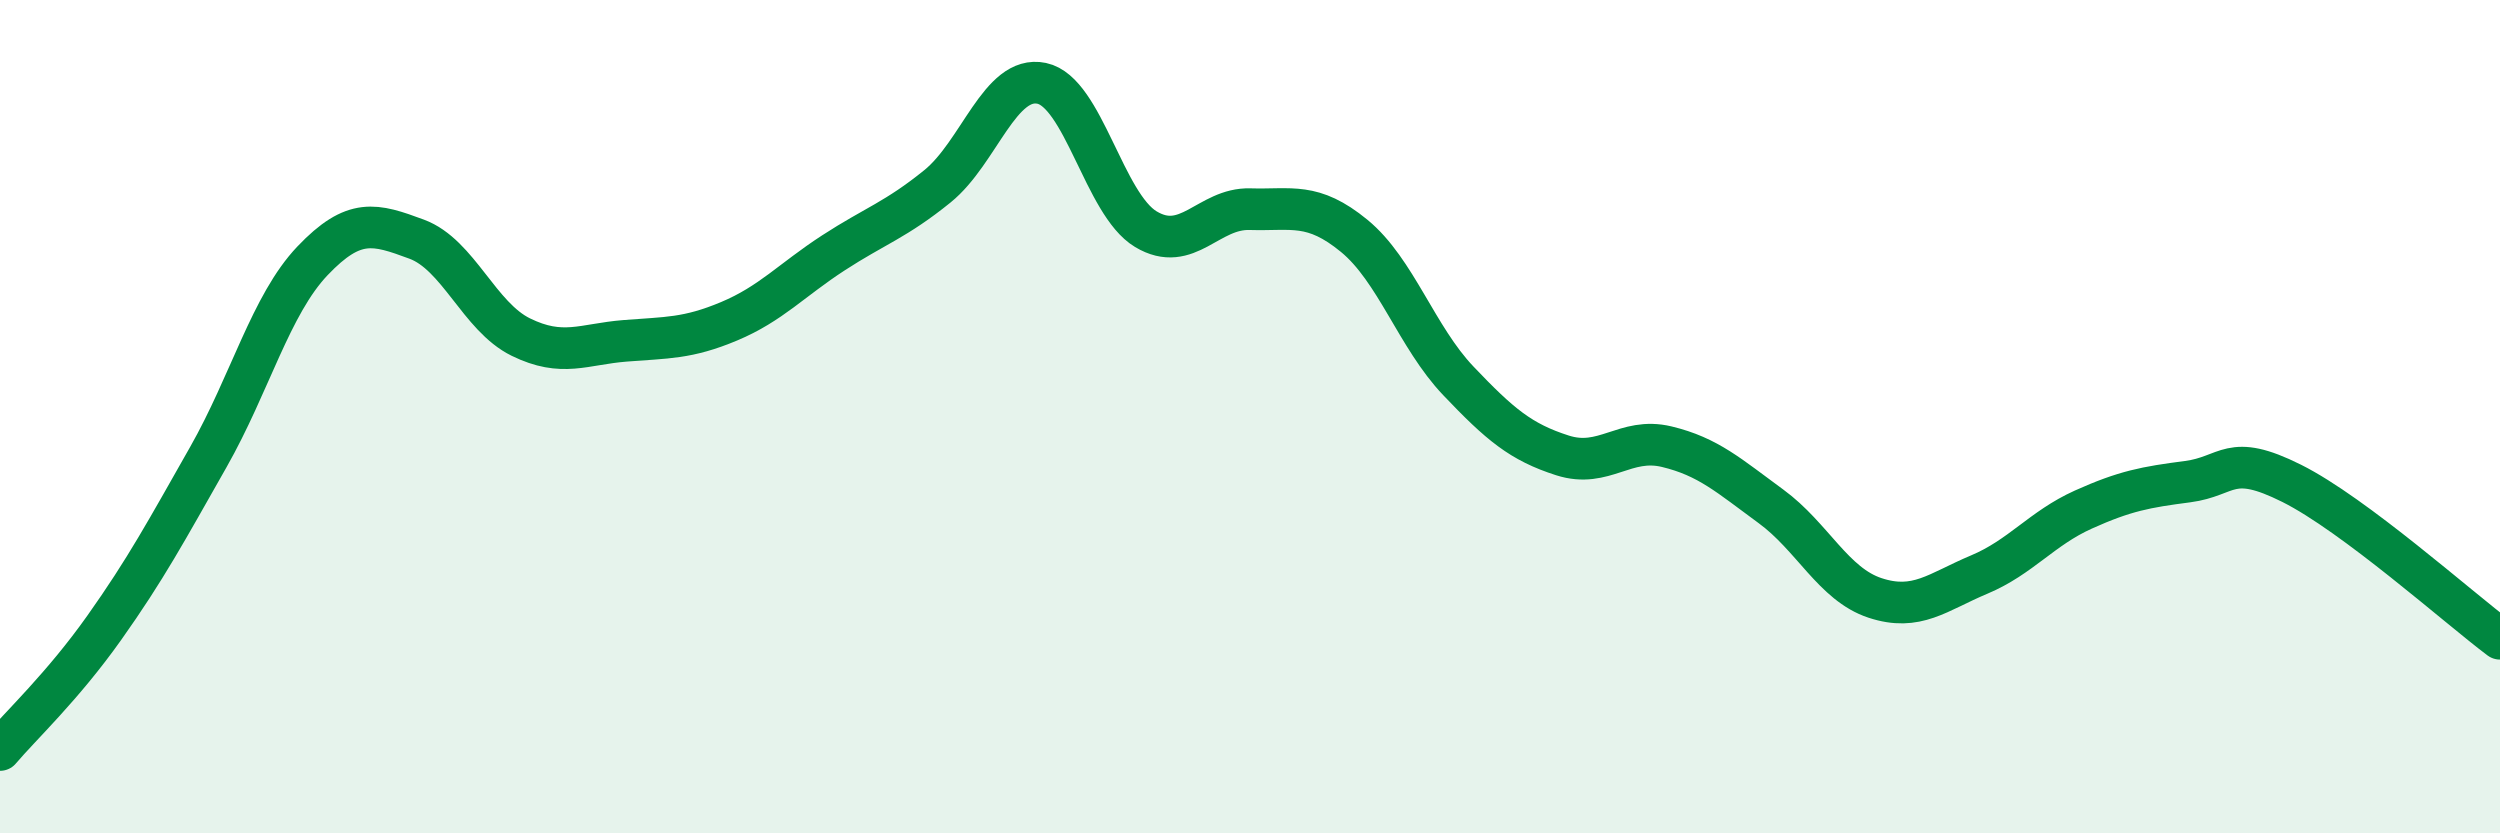 
    <svg width="60" height="20" viewBox="0 0 60 20" xmlns="http://www.w3.org/2000/svg">
      <path
        d="M 0,18 C 0.5,17.41 1.5,16.48 2.5,15.07 C 3.5,13.66 4,12.73 5,10.97 C 6,9.21 6.5,7.31 7.5,6.26 C 8.5,5.21 9,5.37 10,5.74 C 11,6.11 11.5,7.6 12.5,8.09 C 13.5,8.58 14,8.26 15,8.18 C 16,8.1 16.5,8.13 17.5,7.71 C 18.5,7.29 19,6.72 20,6.07 C 21,5.42 21.5,5.28 22.5,4.47 C 23.5,3.66 24,1.79 25,2 C 26,2.21 26.5,4.9 27.5,5.5 C 28.5,6.1 29,4.99 30,5.02 C 31,5.05 31.5,4.84 32.5,5.66 C 33.5,6.48 34,8.09 35,9.14 C 36,10.19 36.5,10.61 37.5,10.93 C 38.5,11.25 39,10.48 40,10.72 C 41,10.96 41.5,11.42 42.5,12.15 C 43.5,12.88 44,14.02 45,14.35 C 46,14.68 46.5,14.21 47.5,13.79 C 48.5,13.37 49,12.68 50,12.23 C 51,11.78 51.5,11.69 52.5,11.56 C 53.5,11.43 53.5,10.85 55,11.6 C 56.5,12.35 59,14.58 60,15.33L60 20L0 20Z"
        fill="#008740"
        opacity="0.1"
        stroke-linecap="round"
        stroke-linejoin="round"
      />
      <path
        d="M 0,18 C 0.5,17.41 1.5,16.48 2.5,15.07 C 3.5,13.66 4,12.73 5,10.97 C 6,9.21 6.5,7.31 7.5,6.26 C 8.5,5.21 9,5.37 10,5.74 C 11,6.11 11.5,7.6 12.5,8.09 C 13.5,8.58 14,8.26 15,8.18 C 16,8.1 16.5,8.13 17.5,7.71 C 18.5,7.29 19,6.72 20,6.07 C 21,5.42 21.5,5.28 22.5,4.47 C 23.5,3.66 24,1.79 25,2 C 26,2.21 26.5,4.9 27.5,5.5 C 28.5,6.1 29,4.99 30,5.02 C 31,5.05 31.5,4.84 32.5,5.66 C 33.5,6.48 34,8.09 35,9.14 C 36,10.19 36.5,10.61 37.5,10.93 C 38.5,11.25 39,10.48 40,10.72 C 41,10.96 41.5,11.42 42.5,12.15 C 43.5,12.88 44,14.02 45,14.35 C 46,14.68 46.5,14.21 47.5,13.79 C 48.5,13.37 49,12.68 50,12.23 C 51,11.78 51.5,11.69 52.5,11.56 C 53.5,11.43 53.5,10.85 55,11.6 C 56.5,12.35 59,14.58 60,15.33"
        stroke="#008740"
        stroke-width="1"
        fill="none"
        stroke-linecap="round"
        stroke-linejoin="round"
      />
    </svg>
  